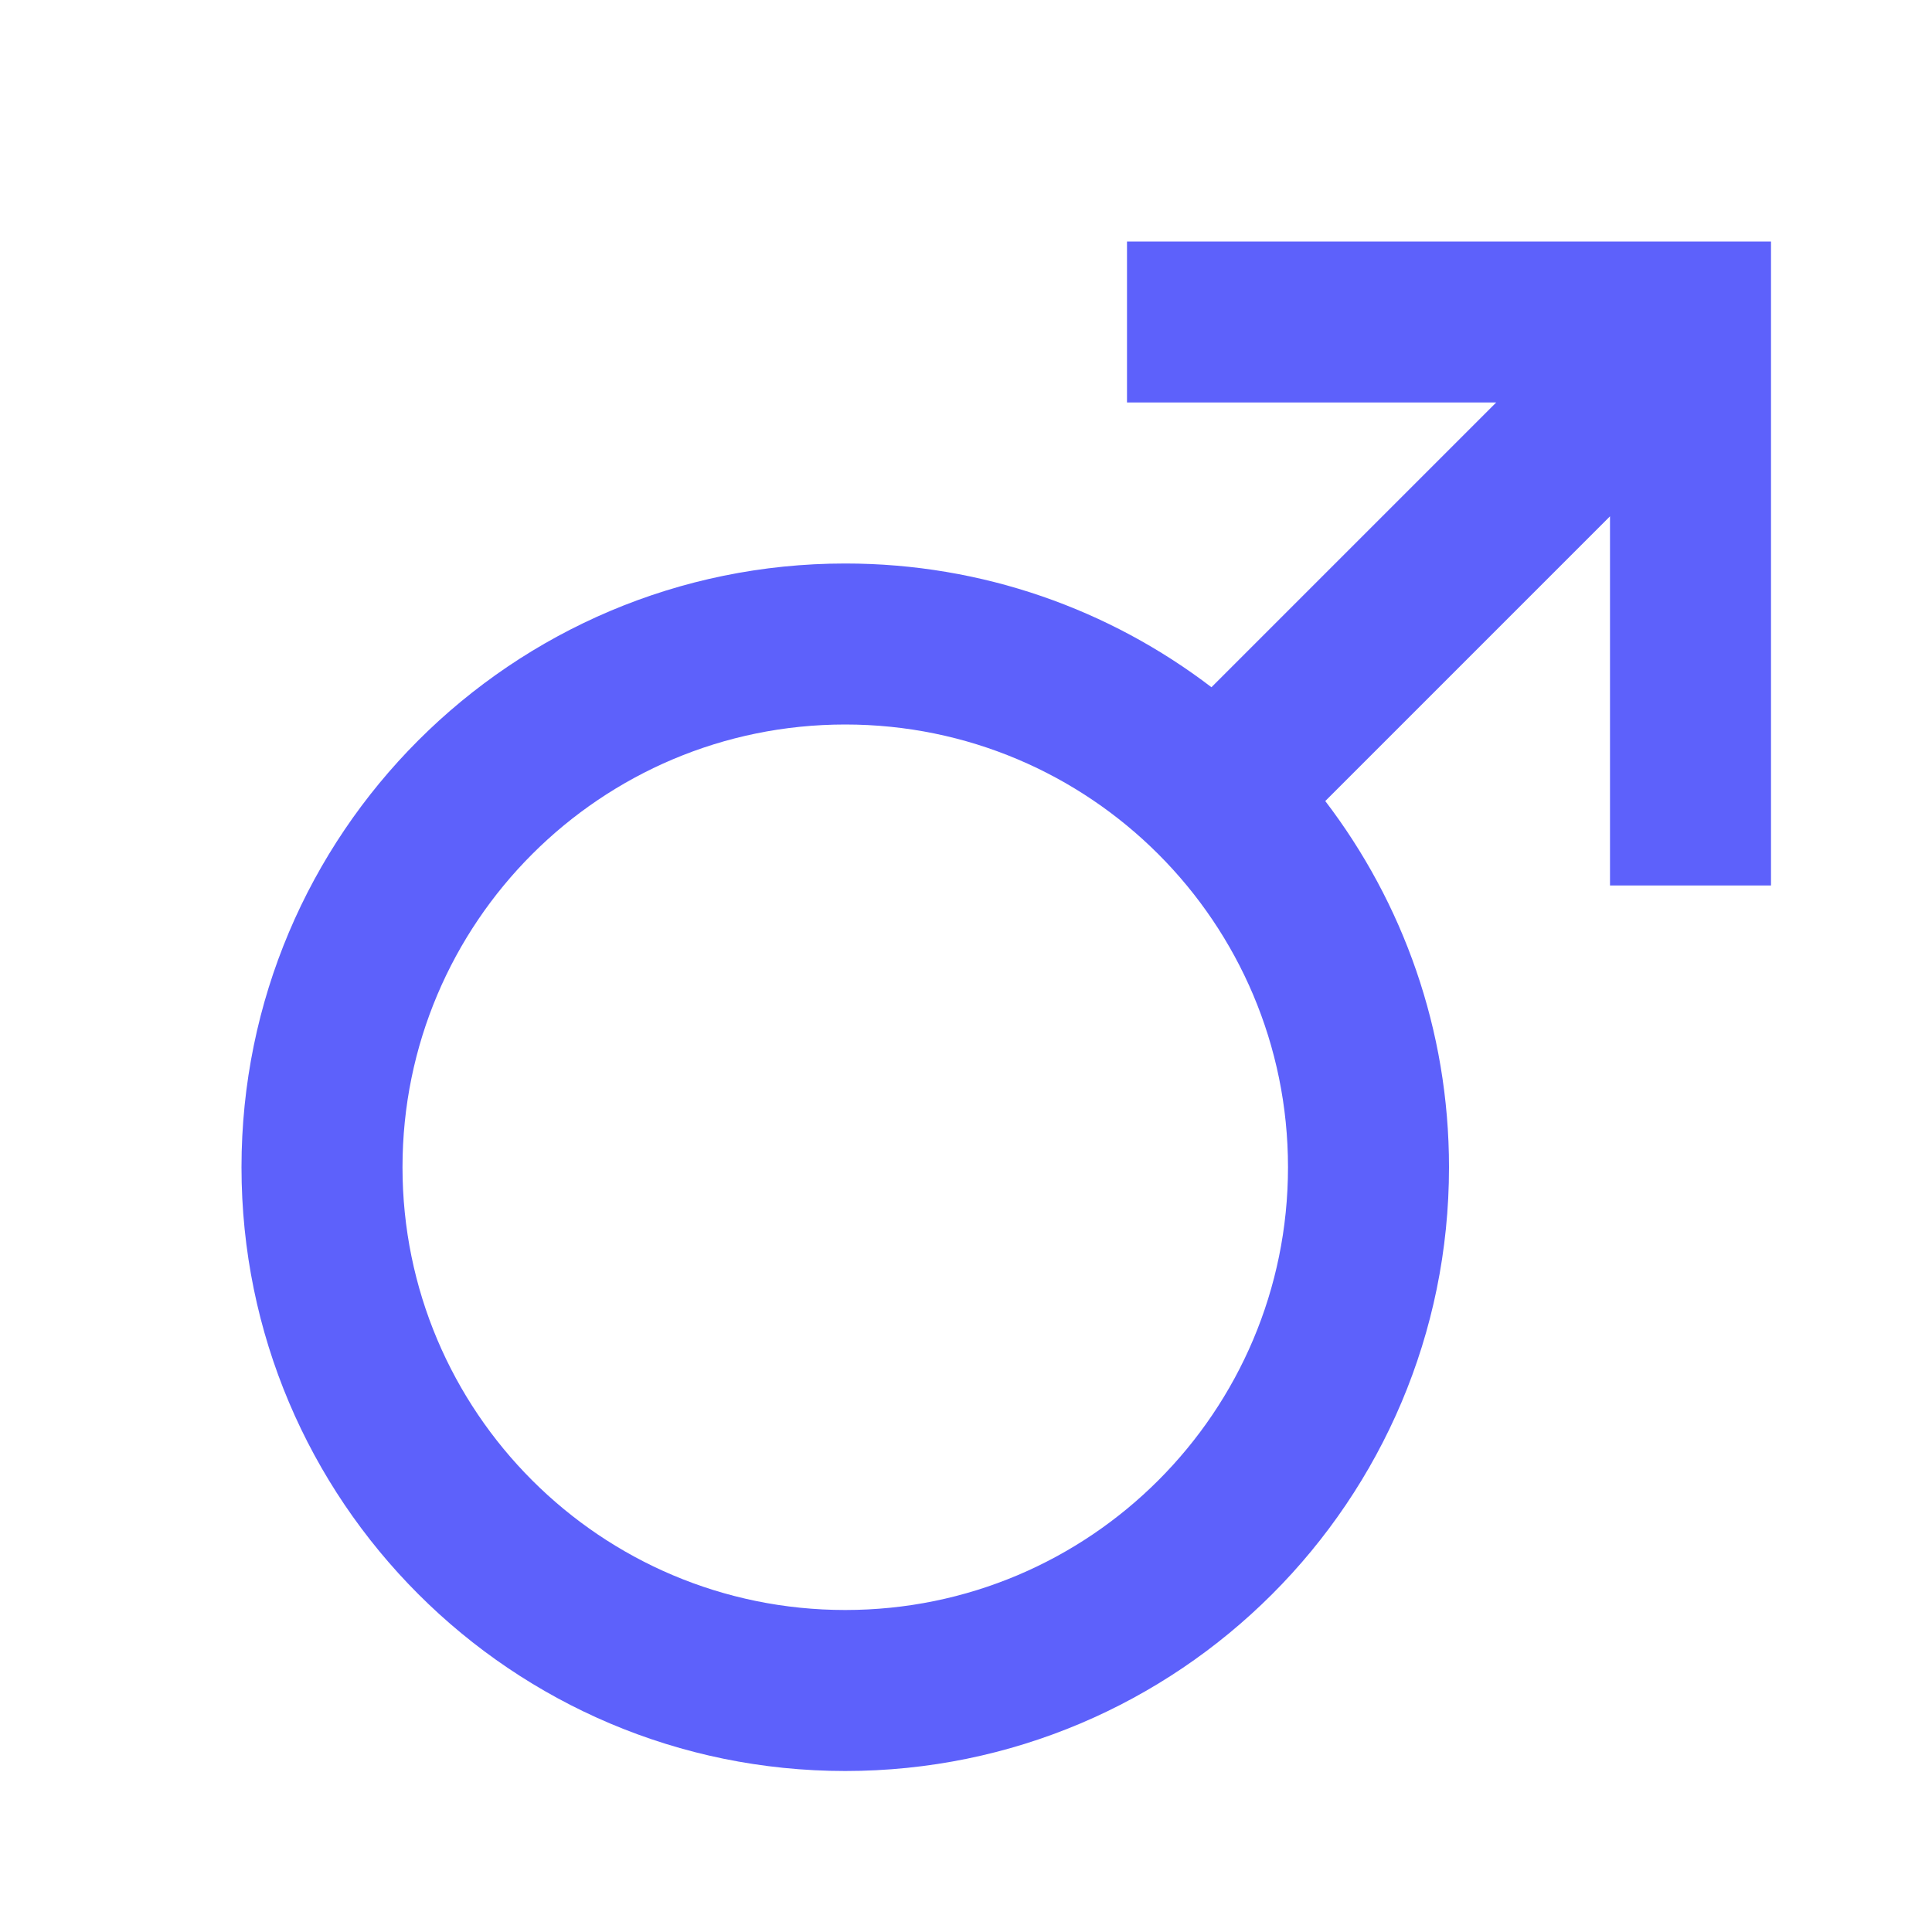 <?xml version="1.0" encoding="UTF-8"?>
<svg xmlns="http://www.w3.org/2000/svg" viewBox="0 0 24 24" fill="rgba(93,97,251,1)">
  <path d="M15.049 8.537L18.586 5H14V3H22V11H20V6.414L16.463 9.951C17.427 11.213 18 12.79 18 14.5C18 18.642 14.642 22 10.5 22C6.358 22 3 18.642 3 14.5C3 10.358 6.358 7 10.5 7C12.21 7 13.787 7.573 15.049 8.537ZM10.5 20C13.538 20 16 17.538 16 14.5C16 11.462 13.538 9 10.5 9C7.462 9 5 11.462 5 14.5C5 17.538 7.462 20 10.5 20Z"></path>
</svg>
